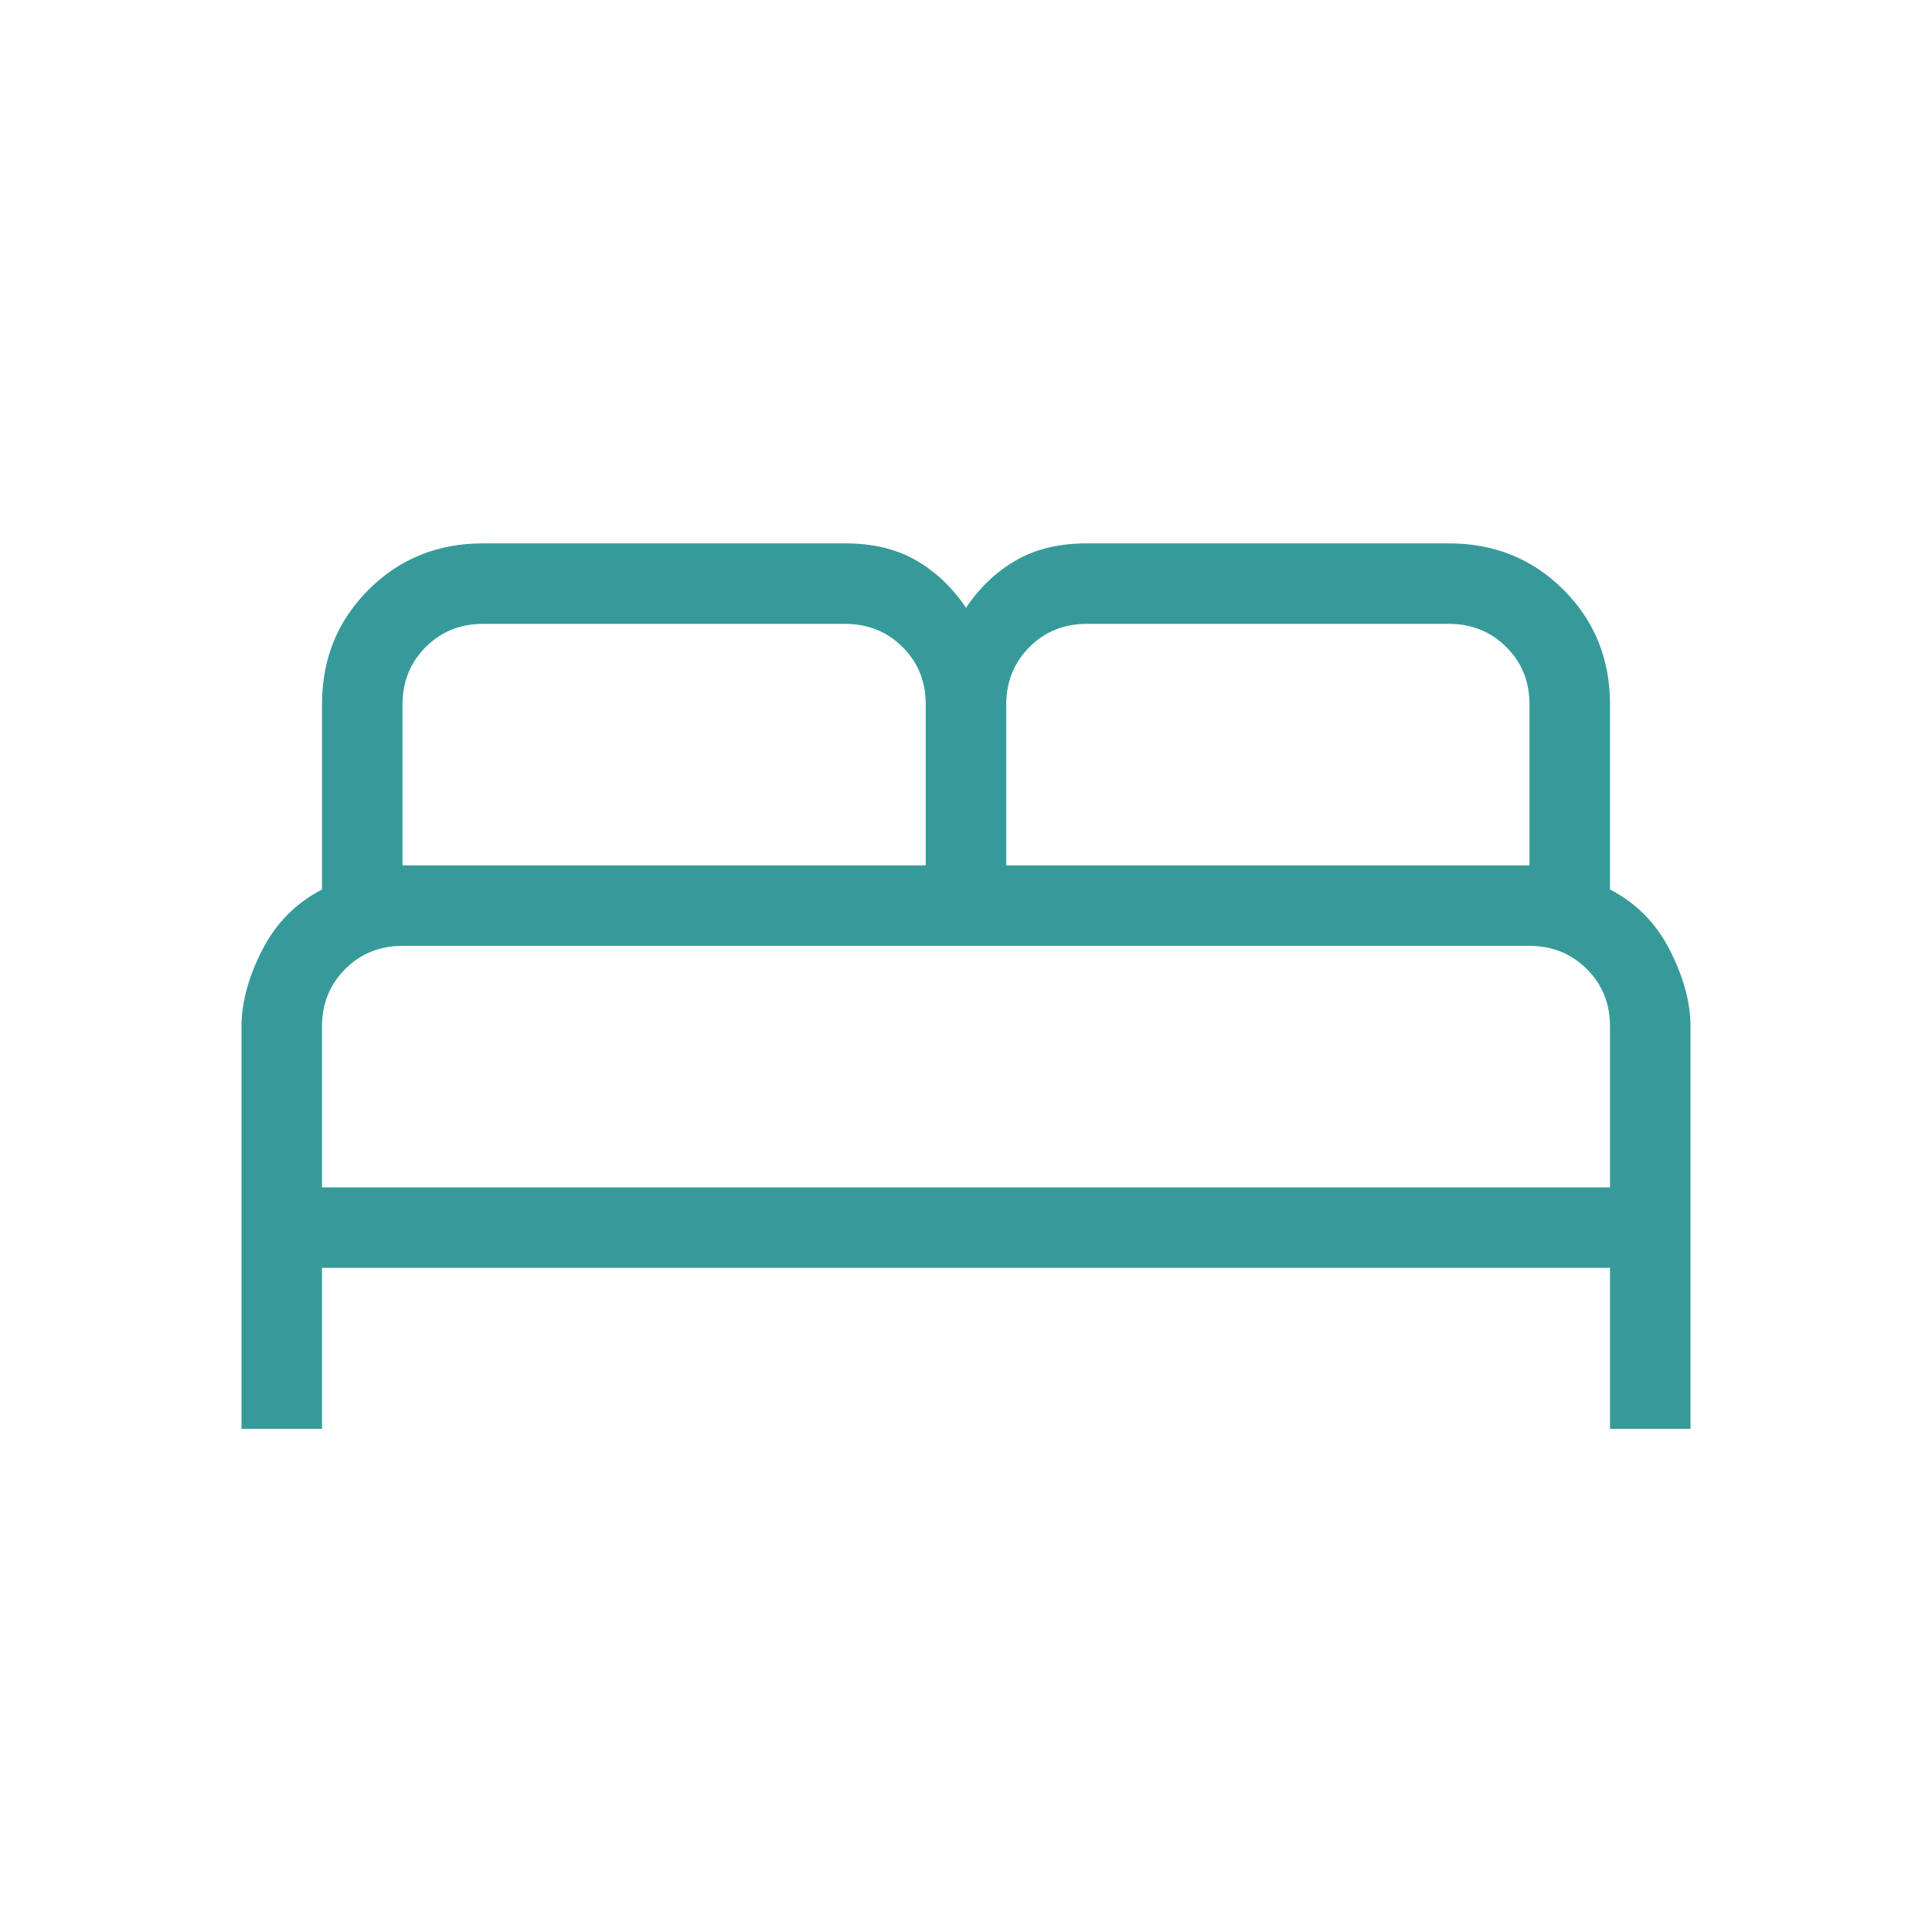 <svg width="48" height="48" viewBox="0 0 48 48" fill="none" xmlns="http://www.w3.org/2000/svg">
<path d="M6 35.5V25.5C6 24.908 6.171 24.277 6.512 23.608C6.853 22.939 7.349 22.436 8 22.1V17.5C8 16.372 8.385 15.423 9.154 14.654C9.923 13.885 10.872 13.5 12 13.5H21C21.689 13.5 22.278 13.642 22.766 13.926C23.253 14.209 23.664 14.6 24 15.1C24.336 14.6 24.747 14.209 25.234 13.926C25.722 13.642 26.311 13.5 27 13.5H36C37.128 13.5 38.077 13.885 38.846 14.654C39.615 15.423 40 16.372 40 17.5V22.1C40.652 22.436 41.148 22.939 41.488 23.608C41.829 24.277 42 24.908 42 25.5V35.5H40V31.5H8V35.5H6ZM25 21.5H38V17.5C38 16.933 37.808 16.459 37.424 16.076C37.04 15.693 36.565 15.501 36 15.5H27C26.433 15.5 25.959 15.692 25.576 16.076C25.193 16.46 25.001 16.935 25 17.5V21.5ZM10 21.5H23V17.5C23 16.933 22.808 16.459 22.424 16.076C22.04 15.693 21.565 15.501 21 15.5H12C11.433 15.5 10.959 15.692 10.576 16.076C10.193 16.46 10.001 16.935 10 17.5V21.5ZM8 29.5H40V25.5C40 24.933 39.808 24.459 39.424 24.076C39.04 23.693 38.565 23.501 38 23.5H10C9.433 23.5 8.959 23.692 8.576 24.076C8.193 24.46 8.001 24.935 8 25.5V29.5Z" fill="#379A9A"/>
</svg>
